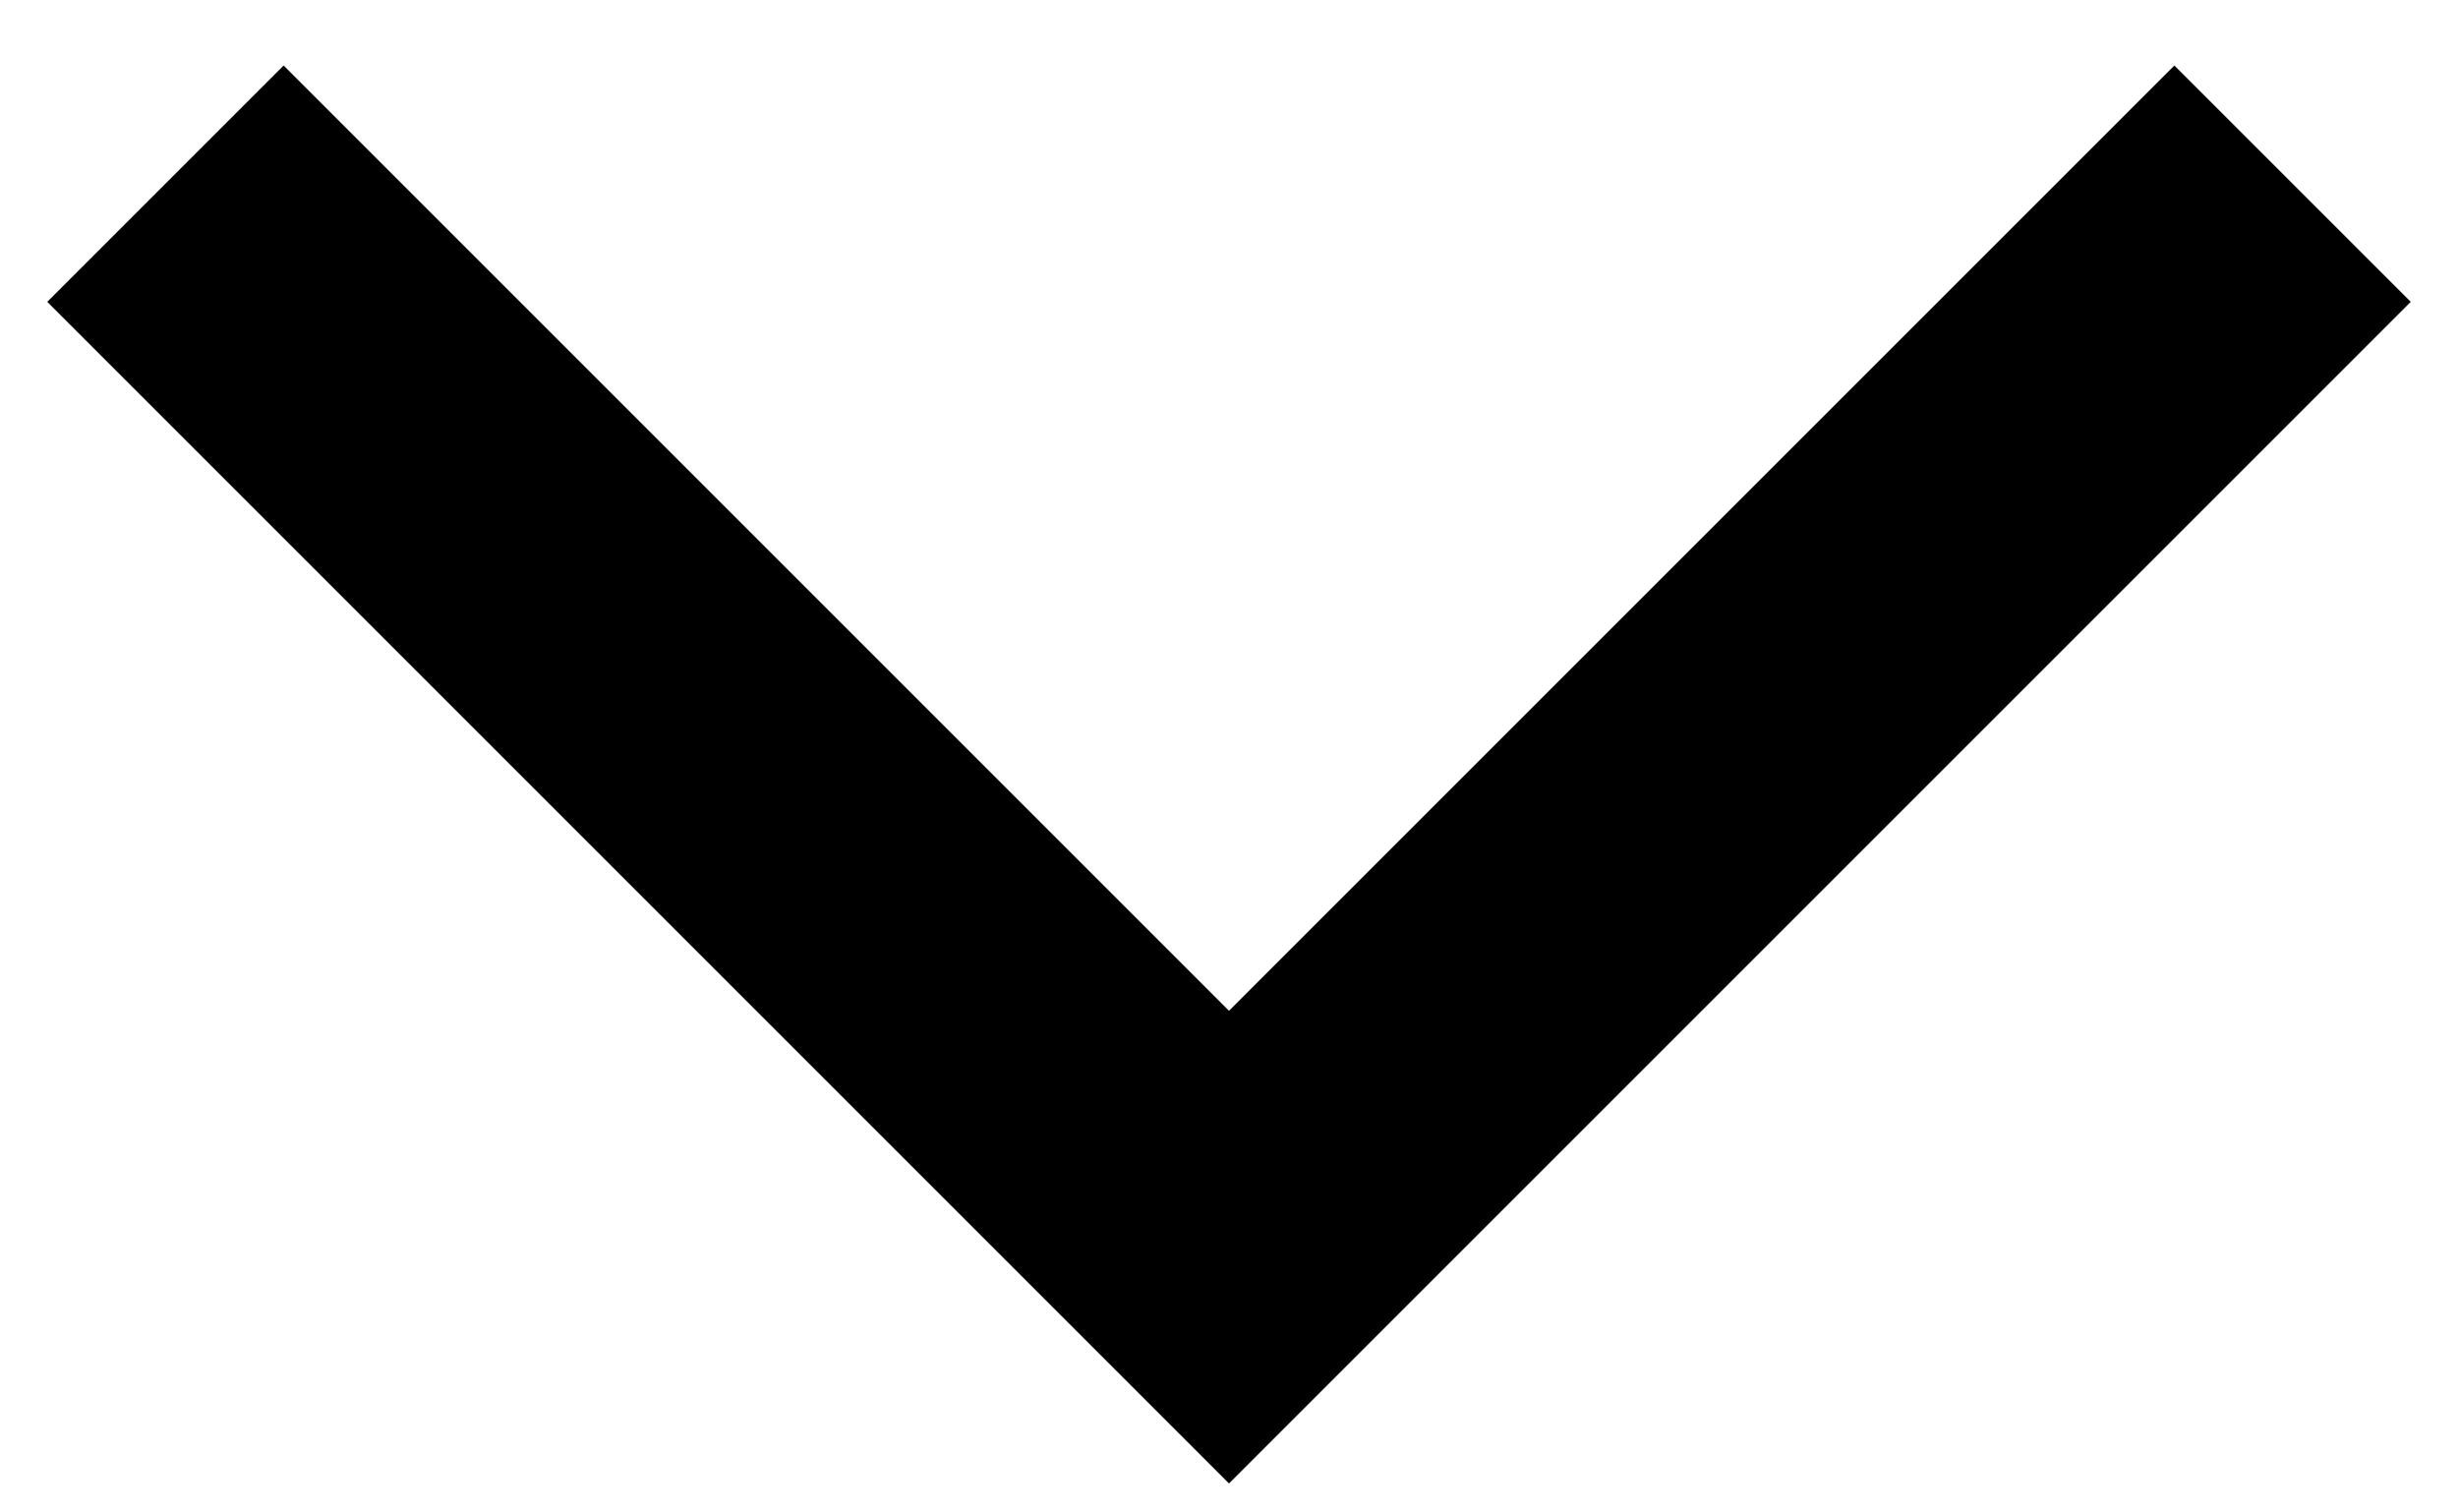 <?xml version="1.0" encoding="utf-8"?>
<svg xmlns="http://www.w3.org/2000/svg" width="26px" height="16px" viewBox="57 35 26 16" enable-background="new 57 35.171 26 16.043" xml:space="preserve"><path d="M57.5,38.193l12.5,12.5l12.5-12.5l-2.5-2.5l-10,10l-10-10L57.5,38.193z" /></svg>